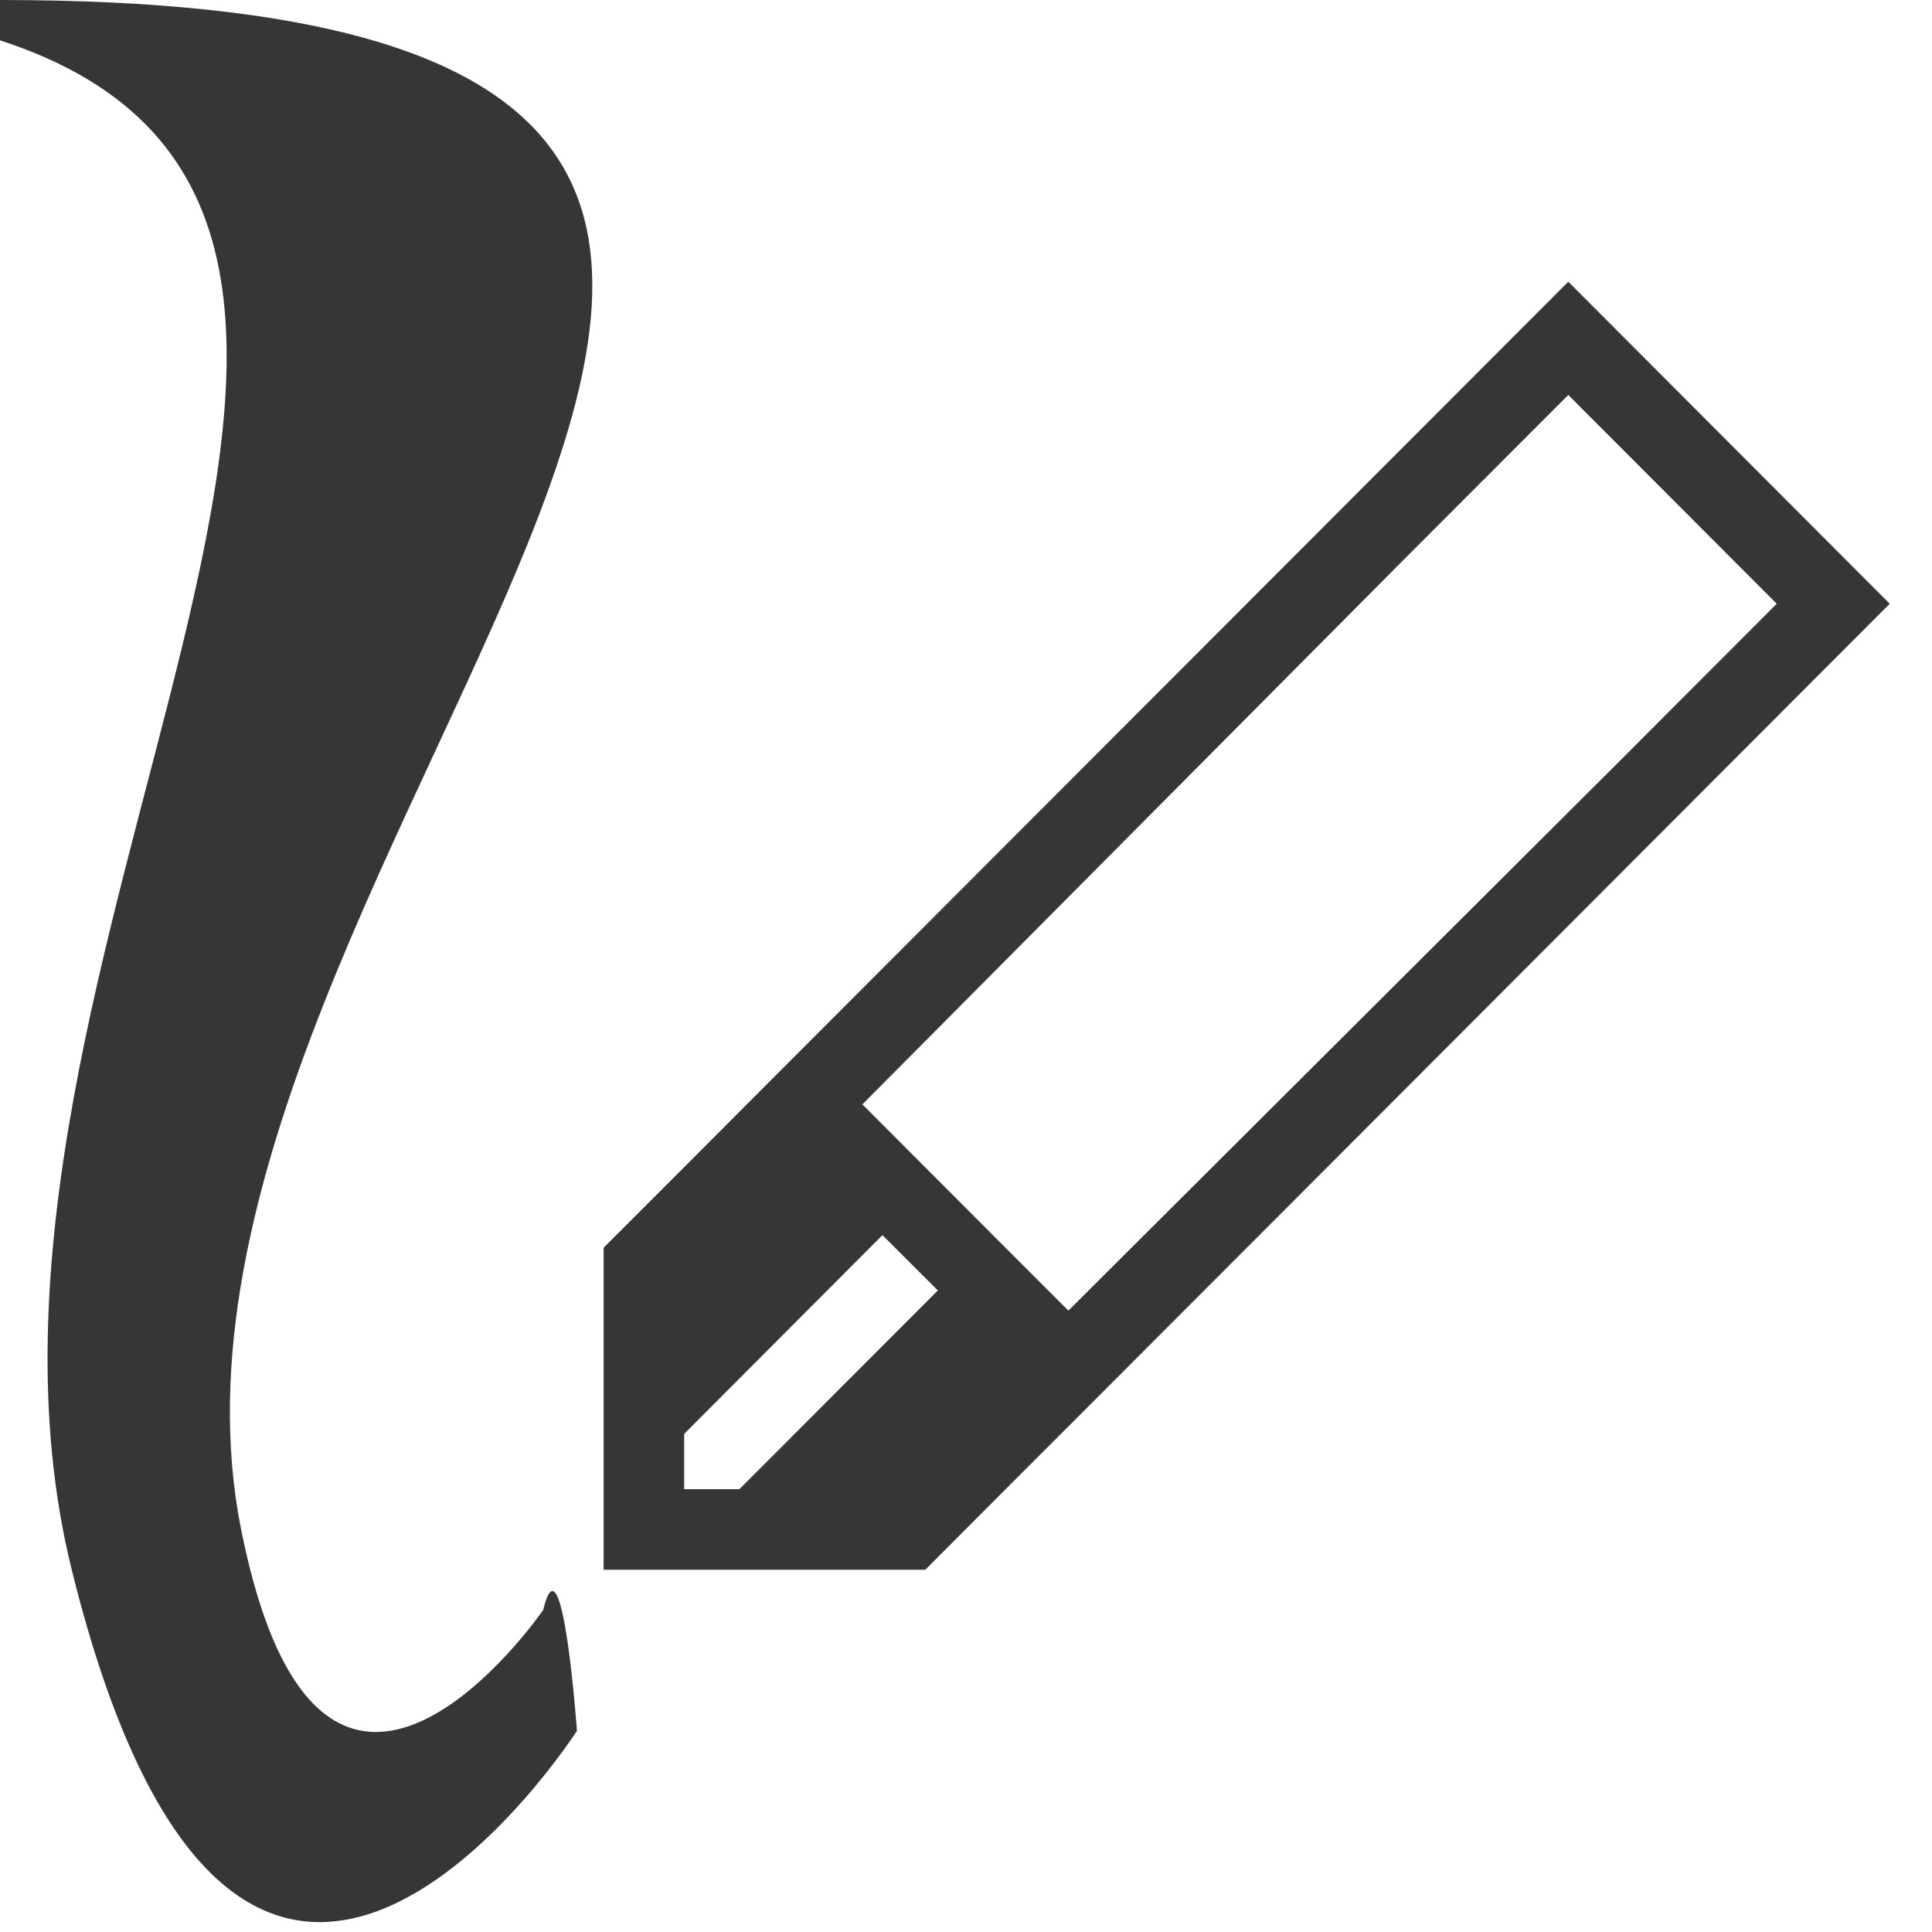 <svg xmlns="http://www.w3.org/2000/svg" width="16" height="16"><path d="M0 0v.334C4.49 1.792-.65 7.975.594 13c1.403 5.667 4.184 1.334 4.184 1.334s-.119-1.667-.28-1c0 0-1.836 2.666-2.501-.667C.88 7.082 10.383 0 0 0Z" style="stroke-width:.666;fill:#363636;fill-opacity:1"/><path d="M12.988 2.333 6.33 9l-.665.667-.666.666V13h2.664l.665-.667.666-.666 1.997-2L15.65 5zm0 .938L14.714 5l-1.331 1.333-4.535 4.521-.52-.52-1.186-1.188 4.514-4.542Zm-5.68 6.958.459.458-1.644 1.646h-.457v-.458z" class="ColorScheme-Text" style="color:#363636;fill:currentColor;fill-opacity:1;stroke:none;stroke-width:.666"/></svg>